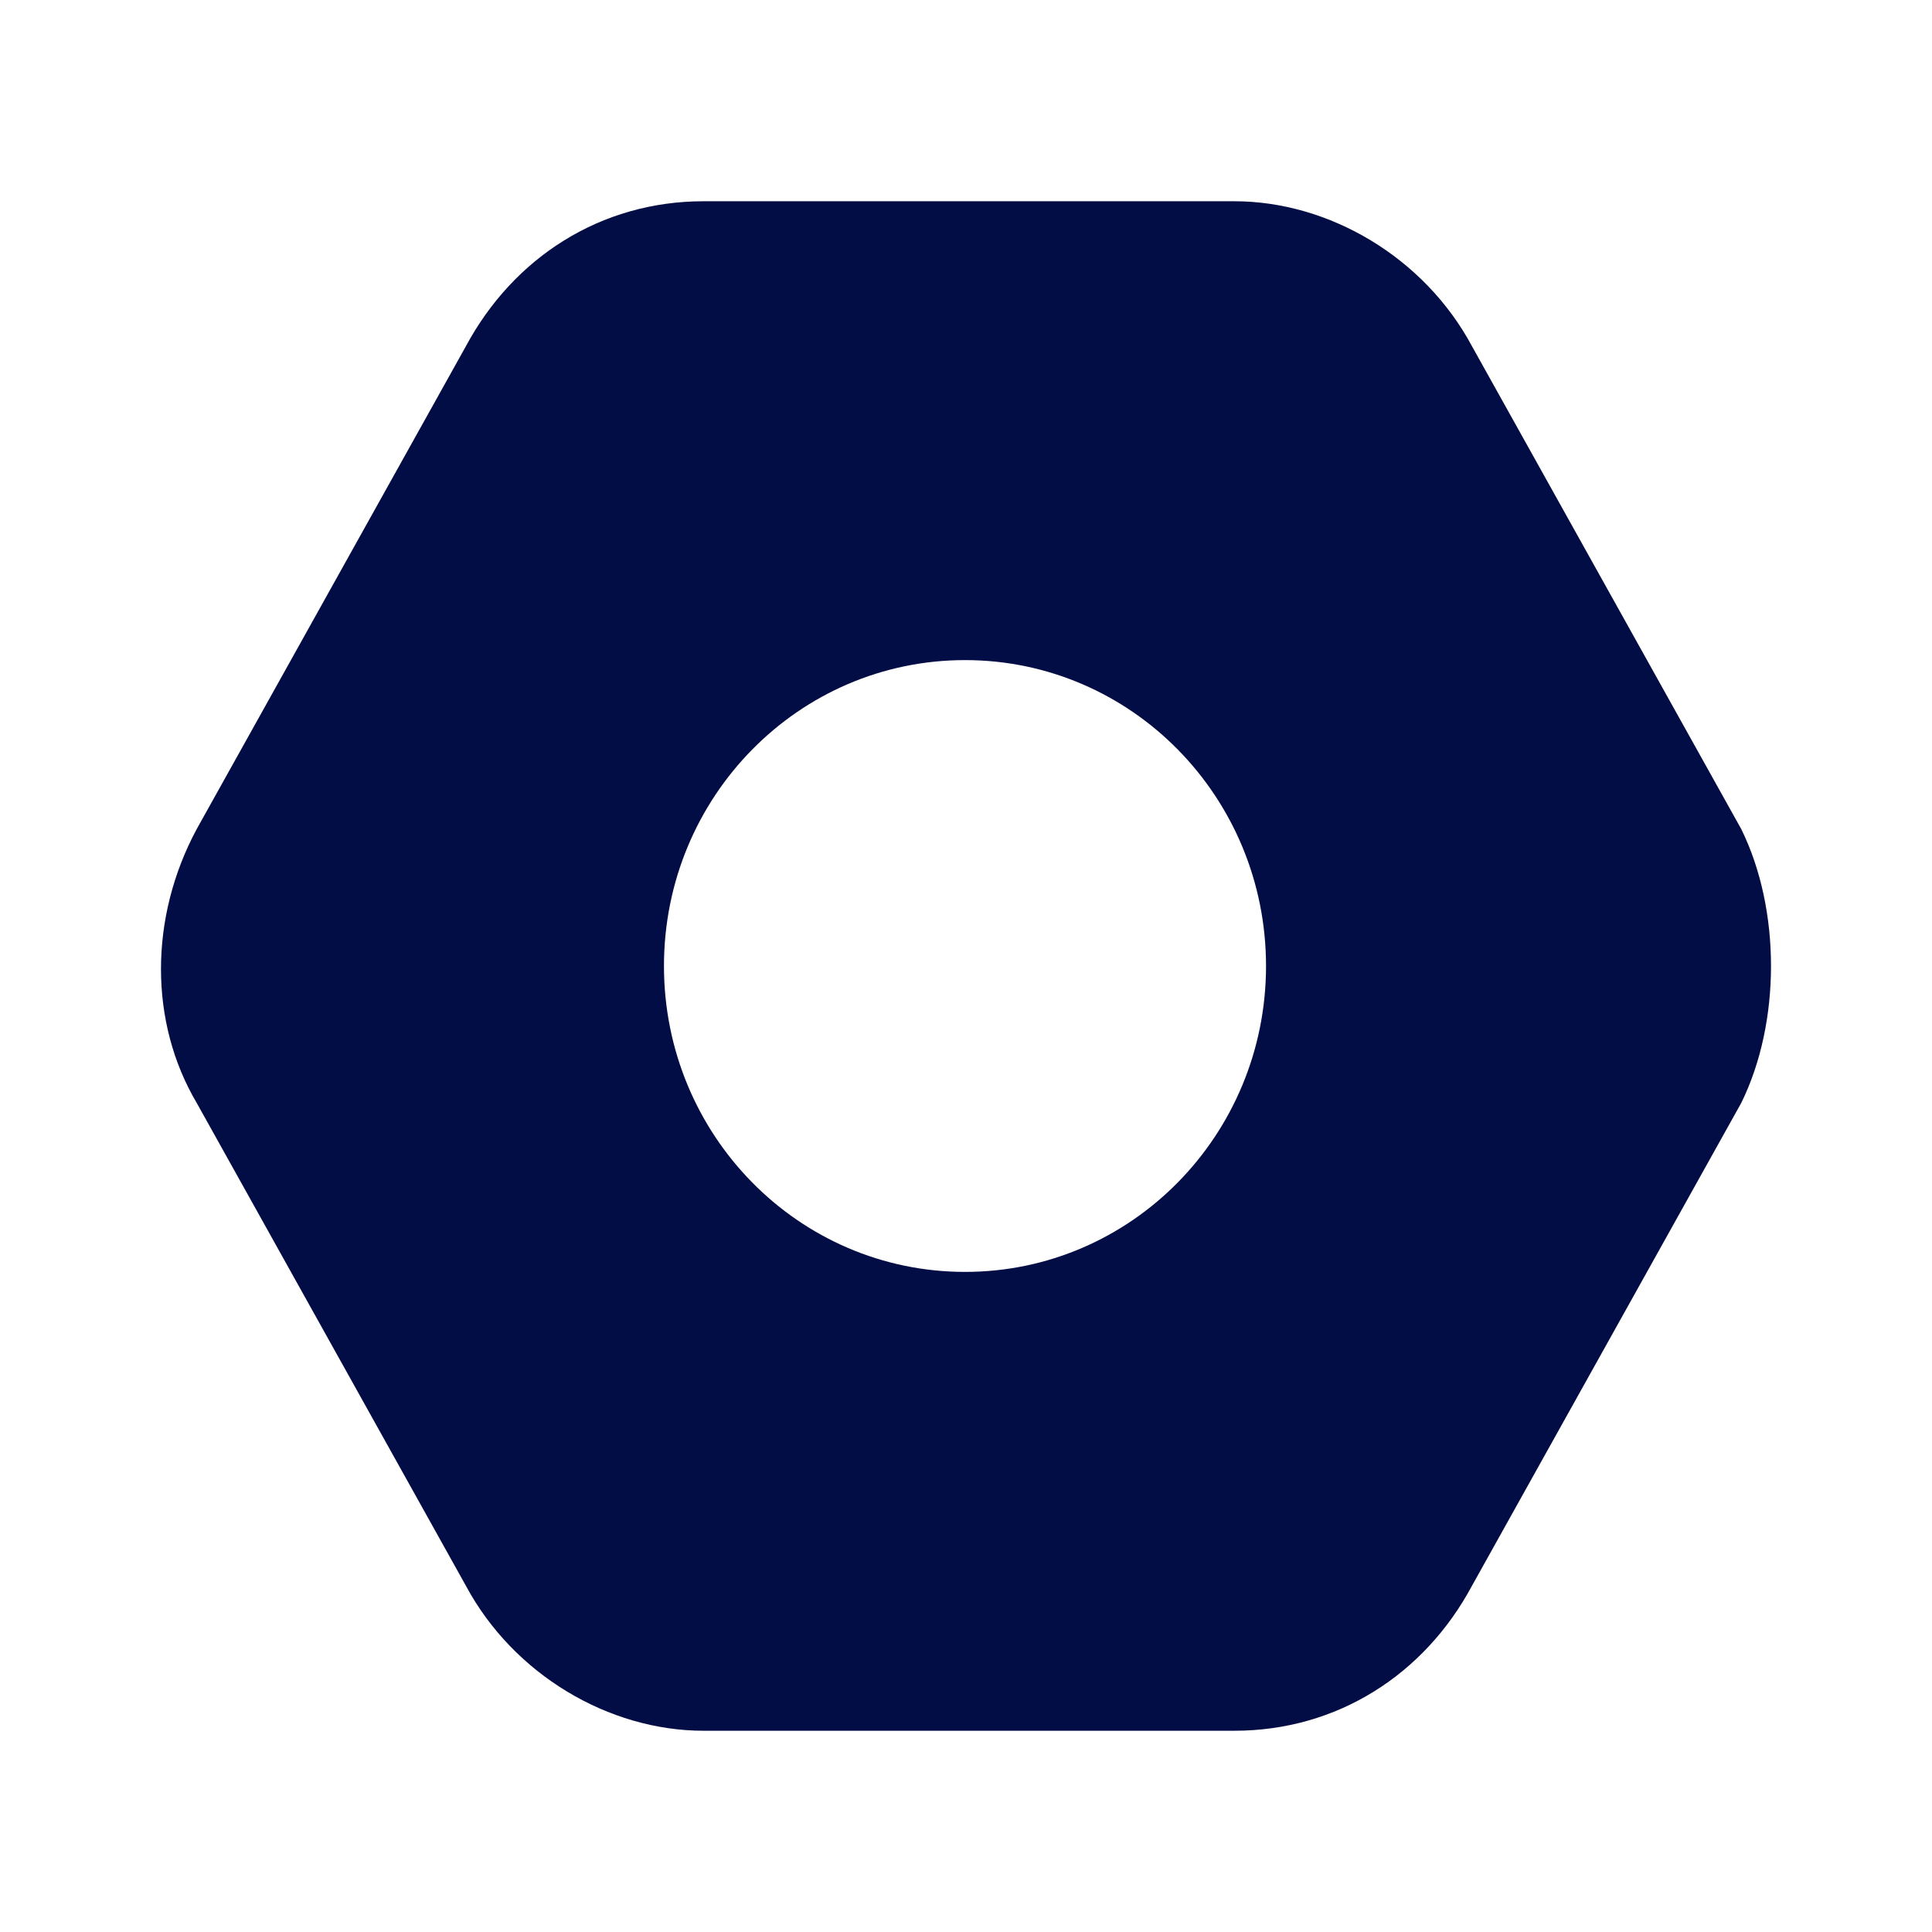 <?xml version="1.0" encoding="utf-8"?><!-- Скачано с сайта svg4.ru / Downloaded from svg4.ru -->
<svg width="800px" height="800px" viewBox="0 0 24 24" fill="none" xmlns="http://www.w3.org/2000/svg">
<path d="M21.631 10.3L18.285 4.3C17.695 3.2 16.514 2.5 15.333 2.5H8.74C7.461 2.5 6.379 3.2 5.788 4.3L2.443 10.3C1.852 11.4 1.852 12.7 2.443 13.7L5.788 19.7C6.379 20.8 7.56 21.5 8.74 21.5H15.333C16.613 21.5 17.695 20.8 18.285 19.7L21.631 13.7C22.123 12.7 22.123 11.3 21.631 10.3ZM11.988 15.8C9.921 15.8 8.248 14.1 8.248 12C8.248 9.9 9.921 8.2 11.988 8.2C14.054 8.2 15.727 9.9 15.727 12C15.727 14.1 14.054 15.8 11.988 15.8Z" fill="#030D45"/>
</svg>